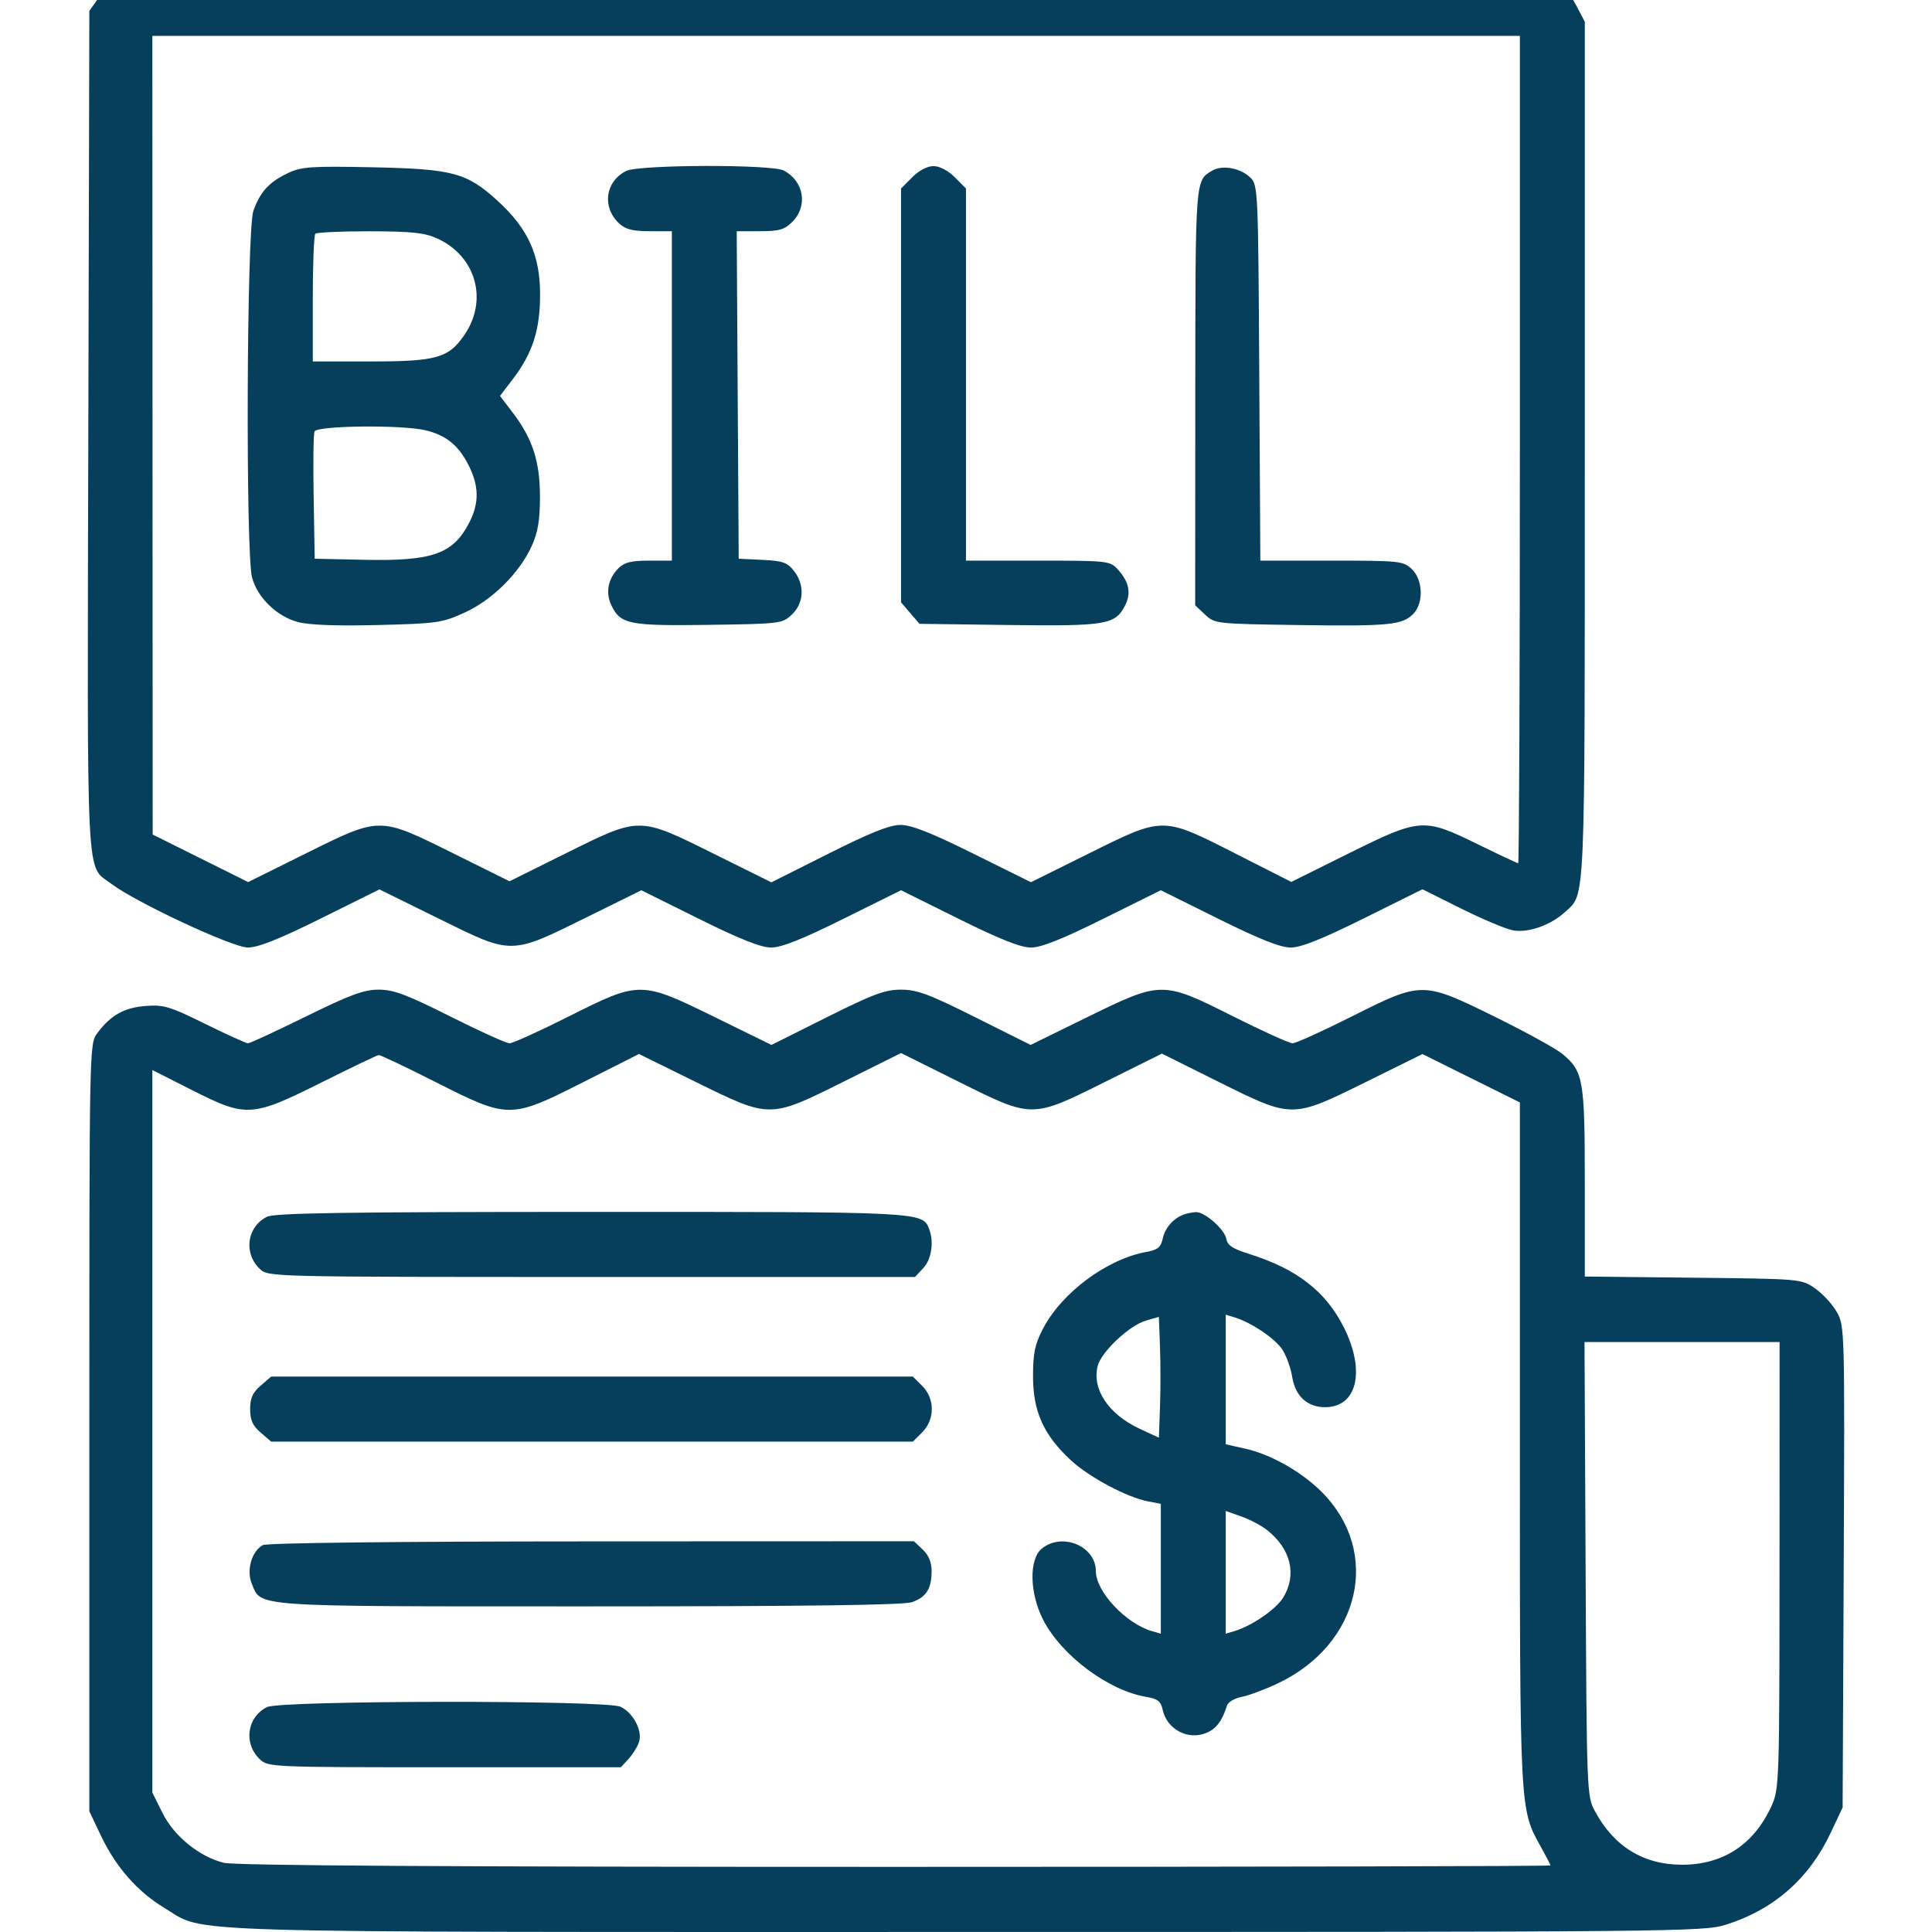 <svg width="66" height="66" viewBox="0 0 66 66" fill="none" xmlns="http://www.w3.org/2000/svg">
<g clip-path="url(#clip0_13_470)">
<path fill-rule="evenodd" clip-rule="evenodd" d="M4.213 -0.751C3.919 -0.617 3.537 -0.309 3.365 -0.067L3.052 0.374L3.017 14.739C2.979 30.588 2.925 29.525 3.802 30.192C4.631 30.822 7.946 32.369 8.468 32.369C8.818 32.369 9.538 32.082 10.961 31.376L12.962 30.383L15.013 31.394C17.512 32.626 17.426 32.627 20.045 31.334L21.91 30.413L23.881 31.391C25.282 32.086 25.994 32.369 26.344 32.369C26.695 32.369 27.407 32.086 28.809 31.39L30.781 30.412L32.753 31.39C34.155 32.086 34.867 32.369 35.218 32.369C35.568 32.369 36.281 32.086 37.683 31.39L39.655 30.412L41.627 31.39C43.029 32.086 43.741 32.369 44.091 32.369C44.443 32.369 45.16 32.083 46.589 31.374L48.593 30.379L49.914 31.038C50.641 31.4 51.439 31.735 51.687 31.782C52.204 31.879 52.978 31.605 53.469 31.152C54.166 30.509 54.139 31.145 54.139 15.382V0.742L53.839 0.172C53.633 -0.217 53.358 -0.493 52.97 -0.699L52.402 -1L28.575 -0.997C5.621 -0.994 4.728 -0.985 4.213 -0.751ZM51.921 15.357C51.921 23.13 51.895 29.49 51.864 29.49C51.833 29.49 51.206 29.195 50.473 28.836C48.633 27.934 48.517 27.942 46.074 29.154L44.113 30.128L42.196 29.154C39.697 27.886 39.756 27.886 37.19 29.16L35.218 30.138L33.246 29.16C31.811 28.448 31.136 28.181 30.765 28.181C30.392 28.181 29.733 28.444 28.304 29.162L26.352 30.142L24.376 29.162C21.812 27.889 21.873 27.889 19.345 29.143L17.406 30.106L15.466 29.143C12.94 27.89 12.999 27.89 10.444 29.157L8.477 30.133L6.846 29.321L5.216 28.509L5.21 14.867L5.205 1.225H28.563H51.921V15.357ZM9.837 5.913C9.195 6.217 8.887 6.553 8.656 7.203C8.426 7.85 8.387 18.922 8.612 19.735C8.802 20.421 9.454 21.054 10.171 21.248C10.554 21.352 11.48 21.387 12.904 21.352C14.931 21.302 15.104 21.277 15.87 20.928C16.817 20.497 17.741 19.581 18.162 18.657C18.374 18.192 18.444 17.782 18.446 16.993C18.45 15.781 18.198 14.993 17.523 14.106L17.081 13.525L17.523 12.945C18.196 12.061 18.45 11.27 18.45 10.057C18.45 8.72 18.042 7.816 17.013 6.873C15.948 5.897 15.479 5.771 12.708 5.714C10.616 5.672 10.302 5.694 9.837 5.913ZM21.39 5.841C20.673 6.205 20.556 7.077 21.151 7.633C21.369 7.836 21.612 7.898 22.193 7.898H22.952V13.525V19.152H22.169C21.563 19.152 21.327 19.211 21.128 19.411C20.77 19.77 20.678 20.245 20.885 20.676C21.196 21.327 21.48 21.384 24.214 21.346C26.659 21.312 26.723 21.304 27.052 20.994C27.467 20.602 27.497 19.98 27.123 19.503C26.896 19.214 26.738 19.159 26.046 19.126L25.235 19.087L25.201 13.492L25.167 7.898H25.957C26.622 7.898 26.799 7.847 27.068 7.577C27.607 7.037 27.466 6.194 26.777 5.826C26.37 5.609 21.823 5.621 21.39 5.841ZM31.163 6.056L30.781 6.439V13.508V20.577L31.096 20.944L31.41 21.311L34.445 21.351C37.77 21.395 38.096 21.341 38.428 20.697C38.652 20.263 38.576 19.879 38.181 19.447C37.921 19.161 37.837 19.152 35.456 19.152H32.999V12.795V6.439L32.618 6.056C32.388 5.826 32.099 5.674 31.89 5.674C31.681 5.674 31.392 5.826 31.163 6.056ZM41.416 5.826C40.827 6.177 40.837 6.042 40.833 13.535L40.829 20.677L41.165 20.994C41.497 21.307 41.543 21.312 44.33 21.352C47.44 21.397 47.899 21.353 48.274 20.977C48.641 20.61 48.615 19.803 48.226 19.437C47.938 19.166 47.809 19.152 45.489 19.152H43.055L43.018 12.744C42.983 6.531 42.974 6.327 42.721 6.073C42.392 5.743 41.757 5.623 41.416 5.826ZM14.932 8.144C16.258 8.748 16.683 10.241 15.869 11.436C15.33 12.229 14.913 12.348 12.677 12.348H10.685V10.21C10.685 9.035 10.725 8.034 10.772 7.986C10.82 7.938 11.657 7.9 12.632 7.901C14.069 7.904 14.504 7.95 14.932 8.144ZM14.525 14.697C15.229 14.861 15.657 15.205 16.003 15.883C16.364 16.593 16.375 17.176 16.039 17.836C15.485 18.927 14.785 19.175 12.418 19.123L10.751 19.087L10.715 16.998C10.695 15.85 10.707 14.834 10.743 14.741C10.82 14.539 13.701 14.506 14.525 14.697ZM10.452 34.724C9.428 35.228 8.537 35.64 8.472 35.64C8.406 35.64 7.747 35.341 7.007 34.976C5.797 34.379 5.592 34.317 4.971 34.366C4.238 34.423 3.779 34.682 3.321 35.298C3.053 35.657 3.052 35.733 3.052 48.768V61.877L3.457 62.728C3.963 63.788 4.706 64.631 5.614 65.176C7.078 66.054 5.256 65.999 33.015 65.999C57.279 65.999 58.189 65.991 58.951 65.753C60.583 65.243 61.796 64.185 62.532 62.626L62.947 61.746L62.984 53.527C63.02 45.408 63.017 45.301 62.749 44.823C62.599 44.556 62.264 44.192 62.004 44.013C61.532 43.688 61.527 43.688 57.836 43.648L54.139 43.608V40.405C54.139 36.896 54.09 36.606 53.391 36.017C53.175 35.834 52.14 35.263 51.092 34.747C48.592 33.516 48.584 33.516 46.179 34.724C45.176 35.228 44.266 35.64 44.157 35.64C44.047 35.64 43.137 35.228 42.134 34.724C39.704 33.504 39.679 33.504 37.138 34.75L35.208 35.696L33.319 34.752C31.736 33.96 31.326 33.808 30.781 33.808C30.236 33.808 29.826 33.96 28.243 34.752L26.355 35.696L24.425 34.75C21.883 33.504 21.858 33.504 19.428 34.724C18.425 35.228 17.515 35.64 17.406 35.64C17.296 35.64 16.386 35.228 15.383 34.724C13.888 33.973 13.447 33.808 12.937 33.808C12.43 33.808 11.967 33.979 10.452 34.724ZM14.895 36.972C17.383 38.23 17.429 38.23 19.942 36.959L21.827 36.006L23.757 36.956C26.319 38.216 26.278 38.216 28.817 36.952L30.781 35.974L32.746 36.952C35.28 38.214 35.231 38.214 37.771 36.949L39.692 35.993L41.638 36.962C44.157 38.215 44.125 38.215 46.673 36.957L48.593 36.008L50.257 36.834L51.921 37.661V49.316C51.921 61.976 51.911 61.786 52.645 63.103C52.821 63.419 52.965 63.699 52.965 63.726C52.965 63.753 42.891 63.775 30.578 63.775C15.259 63.775 8.018 63.731 7.644 63.636C6.799 63.422 5.944 62.726 5.548 61.928L5.205 61.237V48.895V36.554L6.542 37.231C8.417 38.181 8.597 38.17 10.973 36.983C11.999 36.471 12.883 36.047 12.938 36.042C12.993 36.037 13.874 36.456 14.895 36.972ZM9.119 41.567C8.429 41.917 8.311 42.821 8.885 43.357C9.165 43.62 9.299 43.623 20.213 43.623H31.258L31.541 43.32C31.82 43.022 31.911 42.429 31.744 41.993C31.515 41.395 31.577 41.398 20.185 41.4C11.79 41.401 9.374 41.438 9.119 41.567ZM40.438 41.491C40.081 41.622 39.801 41.944 39.72 42.314C39.655 42.611 39.548 42.697 39.158 42.768C37.815 43.012 36.273 44.157 35.632 45.387C35.351 45.926 35.29 46.22 35.29 47.025C35.29 48.219 35.655 49.028 36.583 49.885C37.216 50.47 38.506 51.156 39.23 51.292L39.655 51.372V53.591V55.81L39.361 55.725C38.463 55.467 37.436 54.373 37.436 53.673C37.436 52.818 36.286 52.337 35.591 52.902C35.147 53.264 35.168 54.424 35.637 55.337C36.264 56.557 37.864 57.752 39.158 57.968C39.551 58.033 39.656 58.116 39.72 58.412C39.867 59.081 40.584 59.459 41.213 59.198C41.55 59.058 41.75 58.792 41.916 58.263C41.953 58.146 42.178 58.013 42.417 57.968C42.656 57.923 43.212 57.715 43.654 57.506C46.479 56.165 47.2 53.021 45.153 50.968C44.47 50.284 43.42 49.687 42.558 49.493L41.873 49.339V47.126V44.913L42.167 45.001C42.755 45.178 43.592 45.747 43.823 46.129C43.954 46.344 44.098 46.75 44.142 47.03C44.248 47.693 44.657 48.072 45.268 48.072C46.361 48.072 46.654 46.841 45.913 45.356C45.296 44.117 44.3 43.344 42.656 42.831C42.12 42.663 41.928 42.538 41.897 42.334C41.847 42.006 41.157 41.394 40.852 41.408C40.732 41.414 40.545 41.451 40.438 41.491ZM39.627 48.069L39.589 49.114L38.931 48.808C37.869 48.313 37.299 47.461 37.498 46.665C37.618 46.185 38.581 45.277 39.141 45.116L39.589 44.986L39.627 46.005C39.648 46.566 39.648 47.495 39.627 48.069ZM60.791 53.47C60.789 60.852 60.78 61.111 60.523 61.681C59.928 63.002 58.87 63.701 57.467 63.702C56.147 63.703 55.138 63.084 54.487 61.877C54.208 61.36 54.204 61.264 54.167 53.6L54.129 45.847H57.462H60.794L60.791 53.47ZM8.905 47.335C8.631 47.571 8.545 47.763 8.545 48.137C8.545 48.512 8.631 48.703 8.905 48.939L9.265 49.249H20.224H31.184L31.505 48.928C31.941 48.491 31.941 47.783 31.505 47.346L31.184 47.025H20.224H9.265L8.905 47.335ZM43.281 52.266C44.099 52.911 44.312 53.792 43.838 54.572C43.594 54.974 42.767 55.543 42.167 55.722L41.873 55.81V53.713V51.617L42.403 51.804C42.695 51.907 43.09 52.115 43.281 52.266ZM8.973 52.784C8.594 53.006 8.413 53.644 8.6 54.097C8.935 54.908 8.47 54.876 20.12 54.876C27.539 54.876 30.867 54.833 31.156 54.732C31.644 54.561 31.825 54.272 31.825 53.665C31.825 53.37 31.724 53.125 31.523 52.936L31.221 52.652L20.203 52.656C13.521 52.658 9.102 52.709 8.973 52.784ZM9.119 58.317C8.429 58.667 8.311 59.571 8.885 60.107C9.161 60.366 9.322 60.372 15.189 60.372H21.21L21.479 60.078C21.626 59.916 21.786 59.654 21.834 59.496C21.95 59.111 21.622 58.5 21.194 58.304C20.69 58.074 9.575 58.086 9.119 58.317Z" fill="#053F5C"/>
</g>
<defs>
<clipPath id="clip0_13_470">
<rect width="66" height="66" fill="white"/>
</clipPath>
</defs>
</svg>
